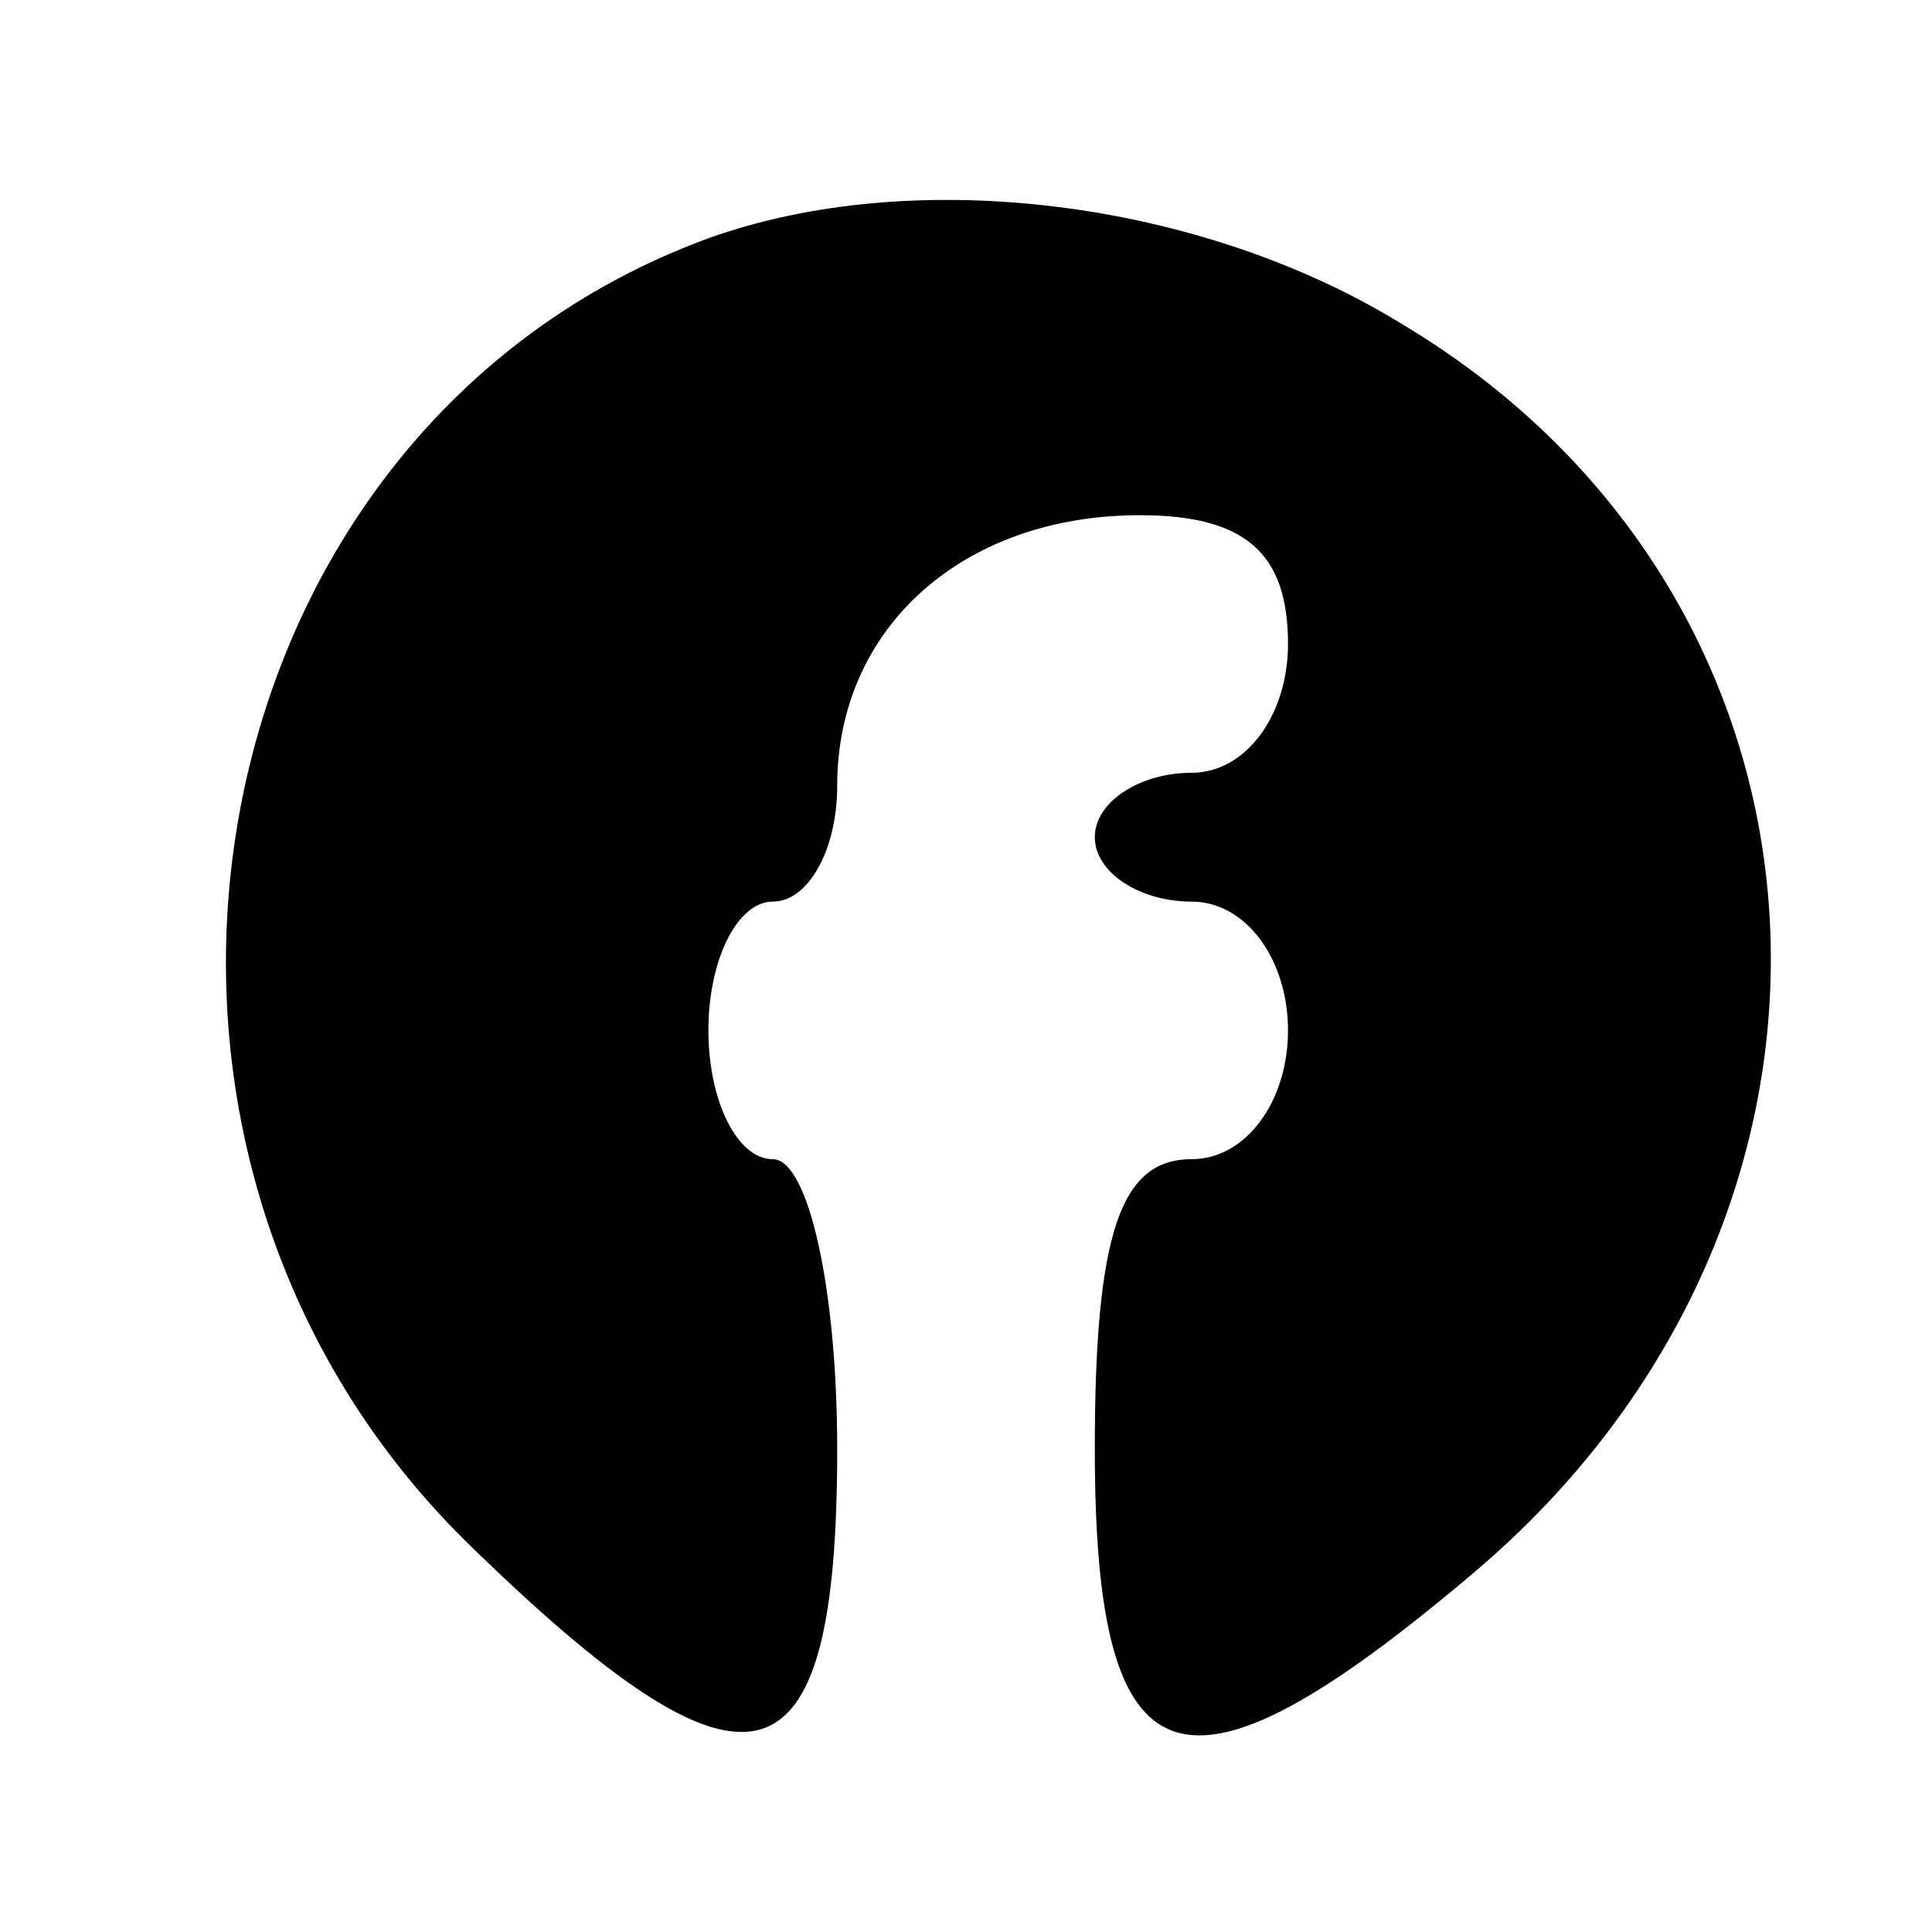 <?xml version="1.0" encoding="UTF-8" standalone="no"?>
<svg xmlns="http://www.w3.org/2000/svg" version="1.0" width="30pt" height="30pt" viewBox="0 0 30 30" preserveAspectRatio="xMidYMid meet">
  <g transform="translate(0,30) scale(0.05,-0.05)" fill="#000000" stroke="none">
    <path d="M220 526 c-161 -59 -202 -280 -75 -405 88 -86 115 -79 115 29 0 50 -9 90 -20 90 -11 0 -20 18 -20 40 0 22 9 40 20 40 11 0 20 16 20 36 0 49 39 84 94 84 33 0 46 -12 46 -40 0 -22 -13 -40 -30 -40 -16 0 -30 -9 -30 -20 0 -11 14 -20 30 -20 17 0 30 -18 30 -40 0 -22 -13 -40 -30 -40 -22 0 -30 -23 -30 -90 0 -106 27 -115 117 -39 132 111 122 302 -21 388 -63 39 -152 50 -216 27z"></path>
  </g>
</svg>
